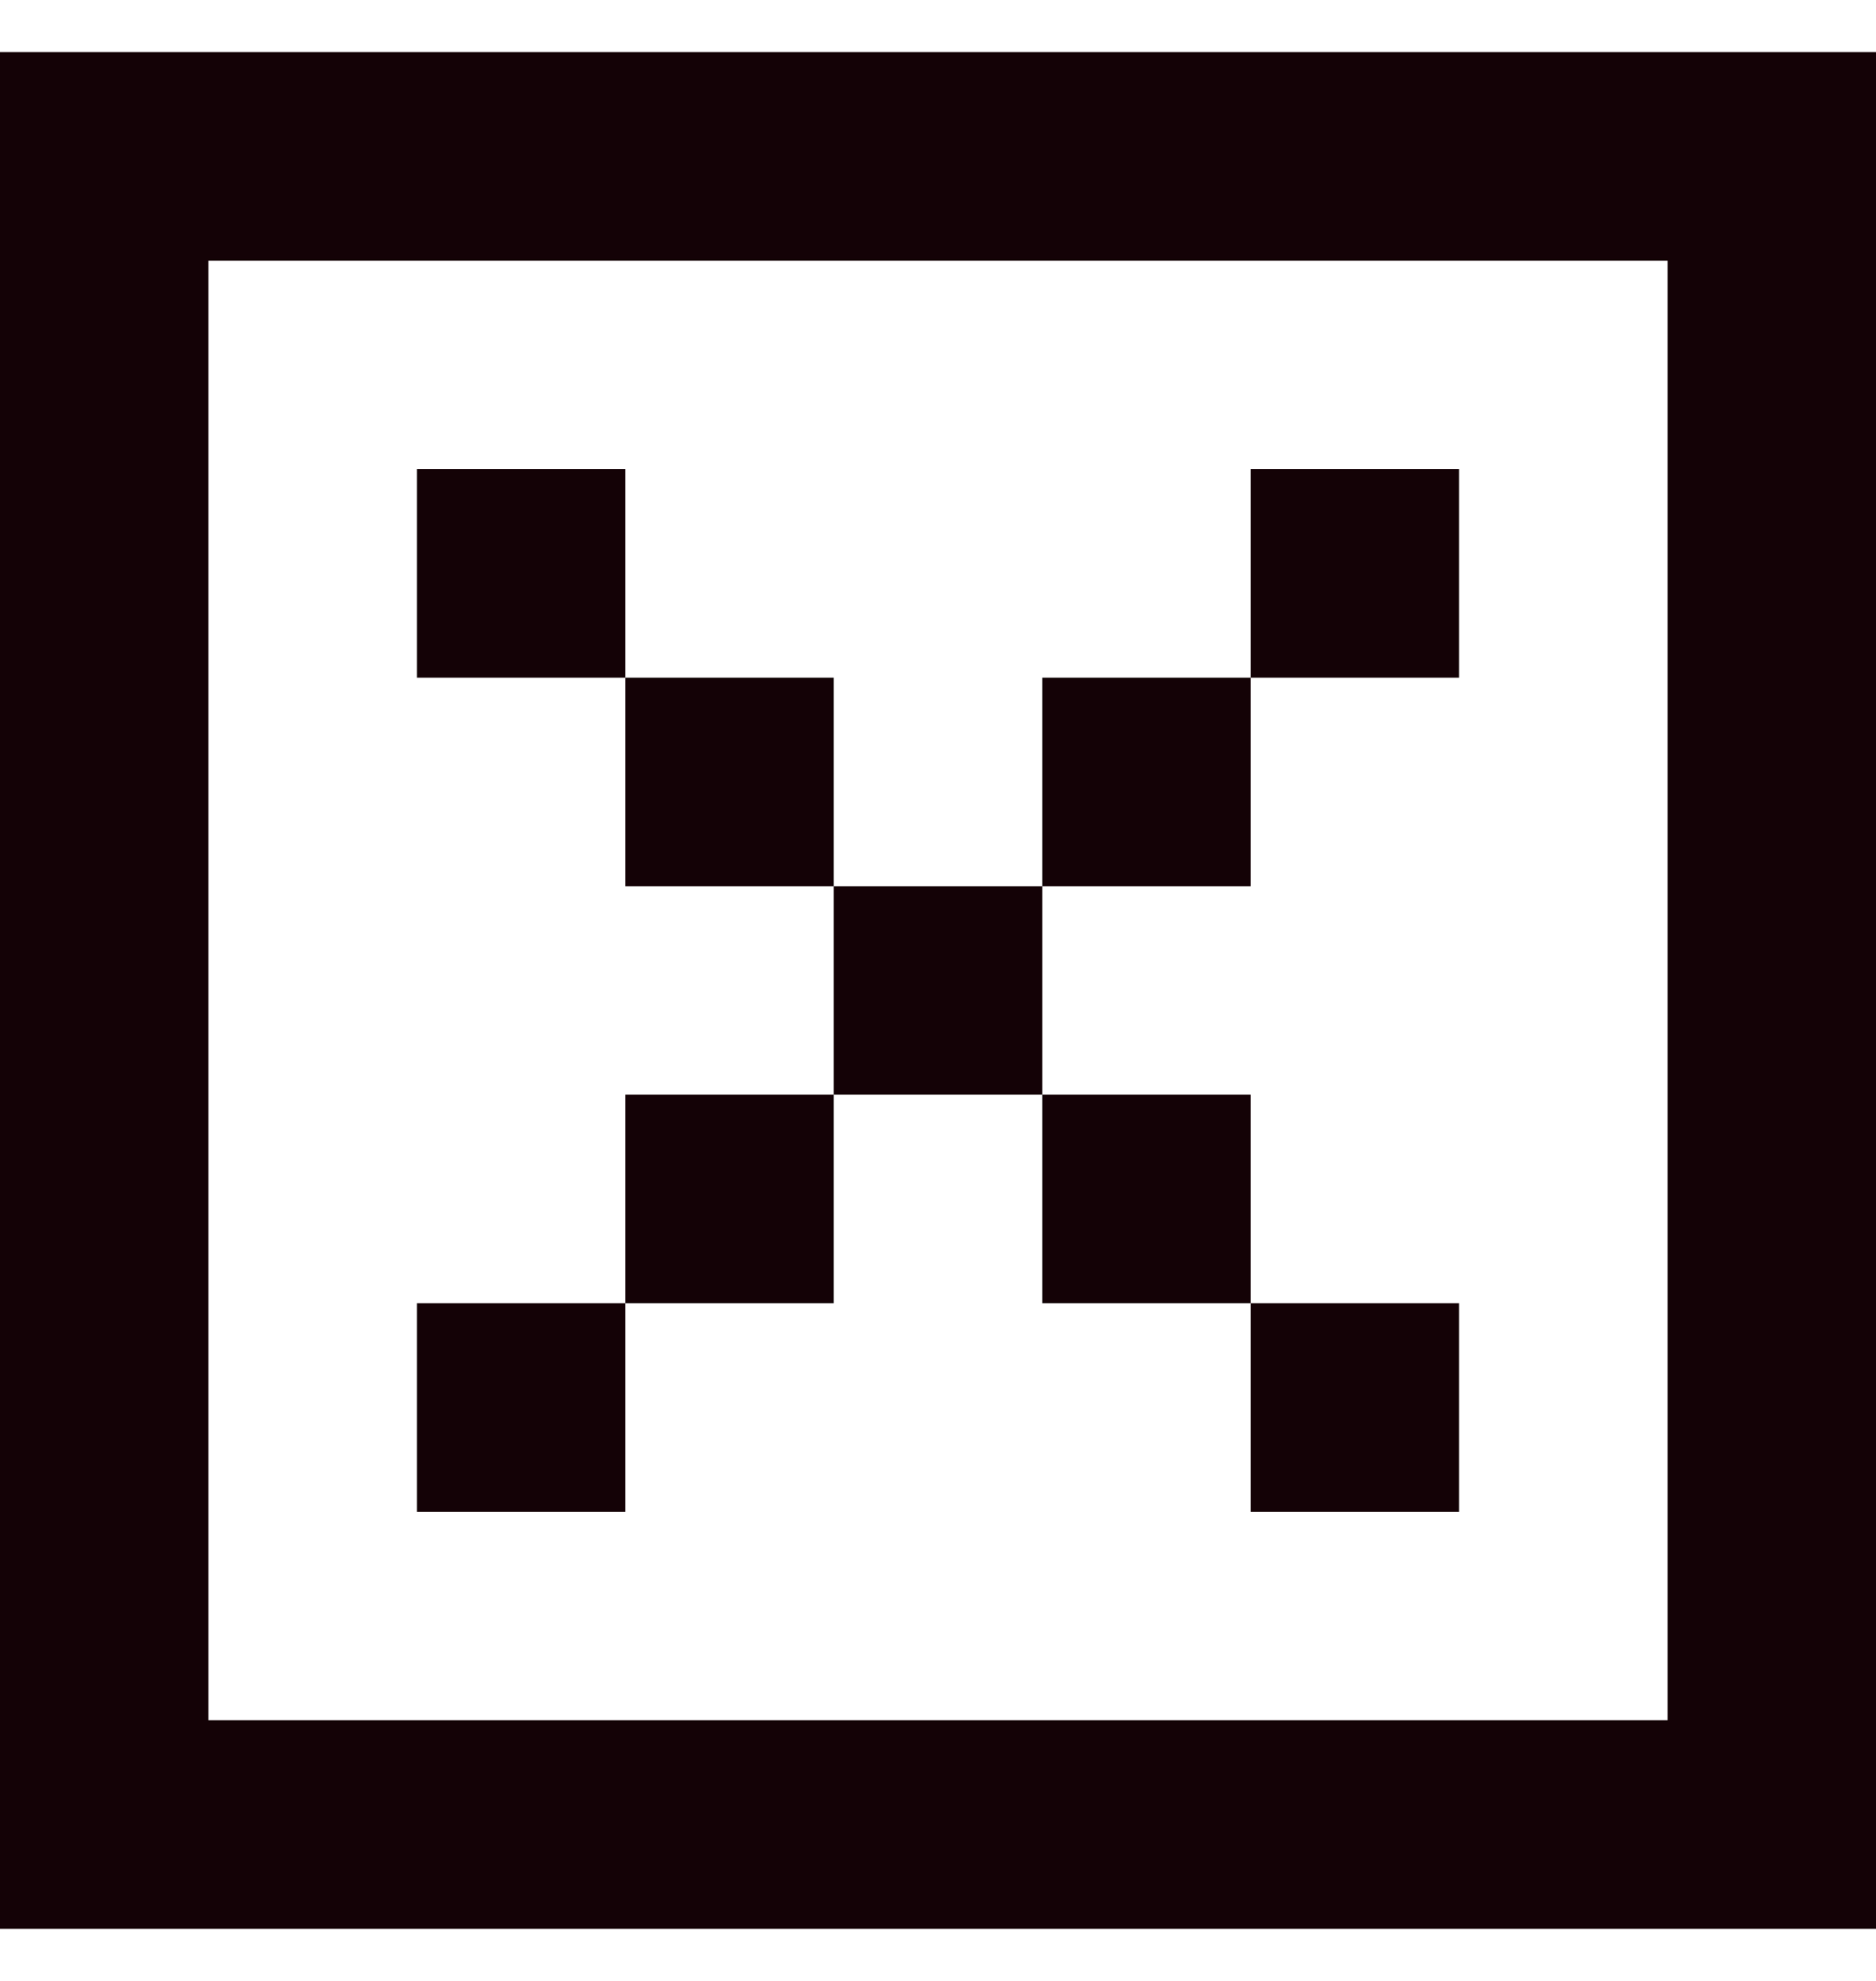 <svg width="18" height="19" viewBox="0 0 18 19" fill="none" xmlns="http://www.w3.org/2000/svg">
<path d="M18 18.5H0V0.5H18V18.5ZM2 16.5H16V2.5H2V16.5ZM6 14.5H4V12.5H6V14.5ZM14 14.5H12V12.5H14V14.5ZM8 12.5H6V10.5H8V12.5ZM12 12.5H10V10.5H12V12.5ZM10 10.5H8V8.5H10V10.5ZM8 8.5H6V6.5H8V8.5ZM12 8.5H10V6.5H12V8.5ZM6 6.5H4V4.5H6V6.5ZM14 6.5H12V4.5H14V6.5Z" fill="#140206"/>
</svg>
